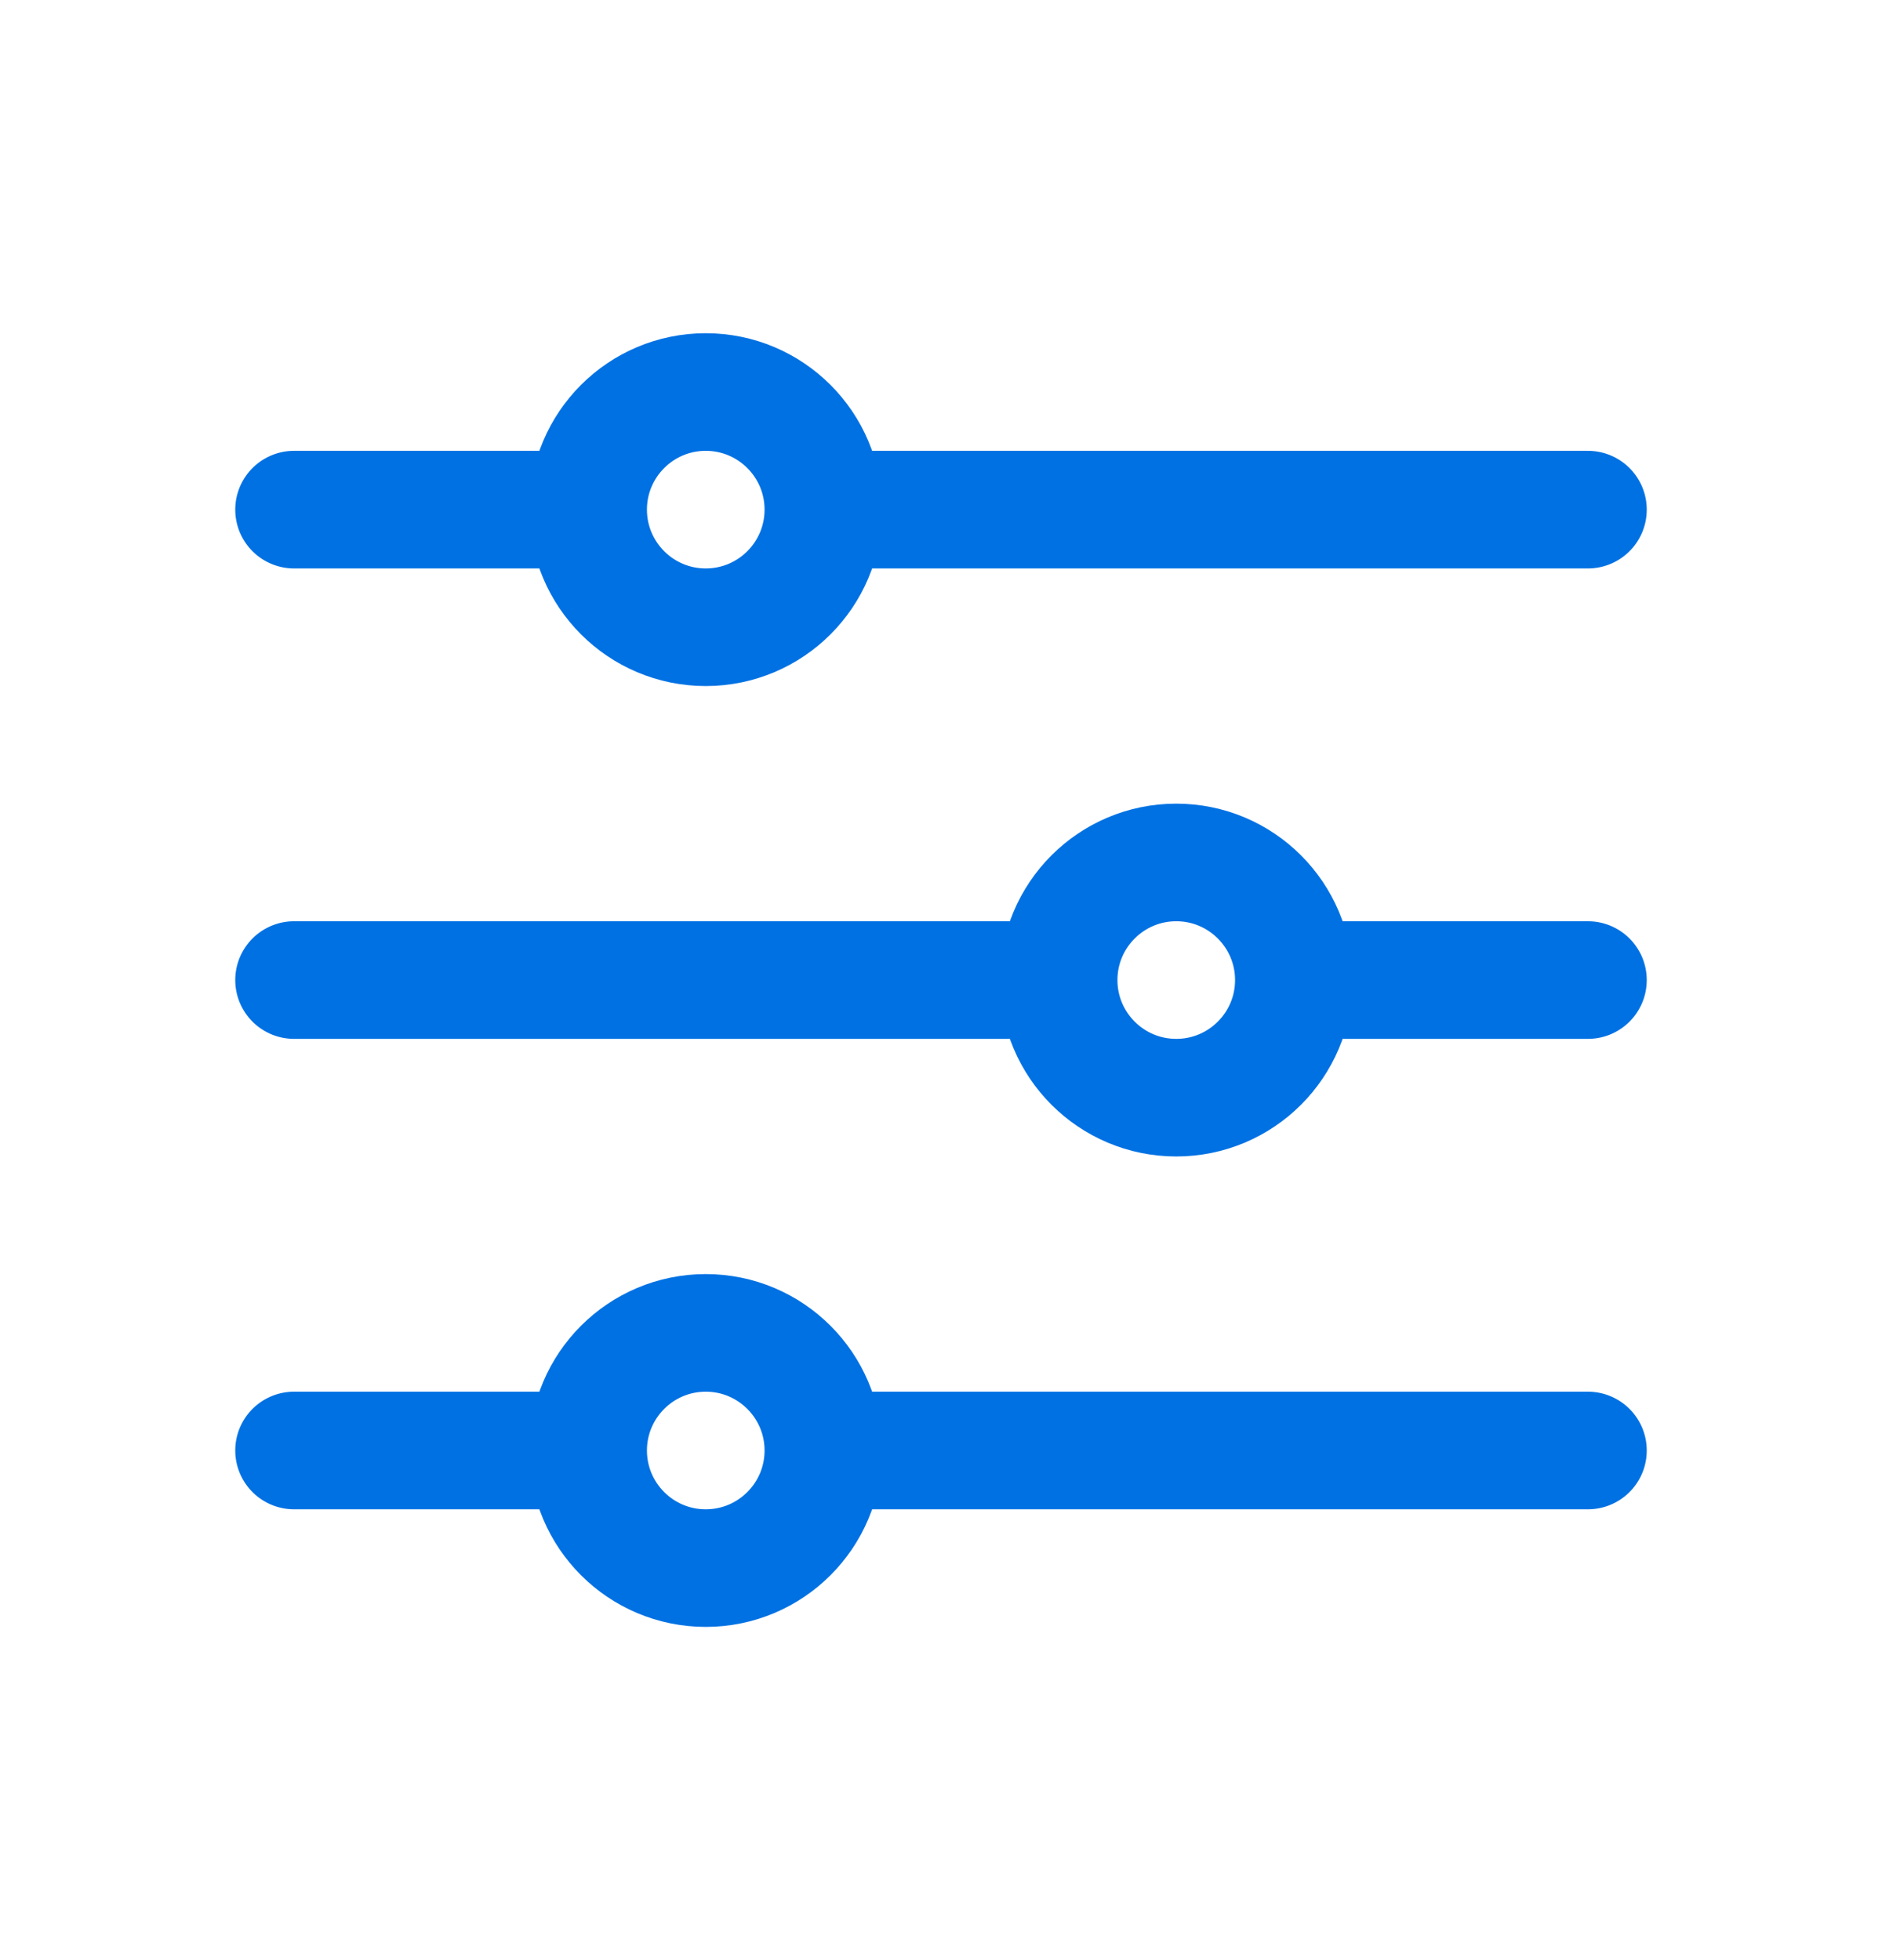 <svg xmlns="http://www.w3.org/2000/svg" width="24" height="25" viewBox="0 0 24 25" fill="none"><path d="M10.5 6.5H20.25M10.5 6.5C10.5 7.328 9.828 8 9 8C8.172 8 7.5 7.328 7.5 6.5M10.5 6.5C10.5 5.672 9.828 5 9 5C8.172 5 7.5 5.672 7.5 6.5M7.5 6.5H3.75M10.5 18.5H20.25M10.5 18.5C10.5 19.328 9.828 20 9 20C8.172 20 7.5 19.328 7.5 18.5M10.5 18.5C10.5 17.672 9.828 17 9 17C8.172 17 7.5 17.672 7.5 18.5M7.5 18.5H3.75M16.5 12.5H20.25M16.5 12.5C16.5 13.328 15.828 14 15 14C14.172 14 13.5 13.328 13.5 12.5M16.5 12.5C16.5 11.672 15.828 11 15 11C14.172 11 13.5 11.672 13.5 12.5M13.5 12.5H3.75" stroke="#0071E3" stroke-width="1.5" stroke-linecap="round" stroke-linejoin="round"></path></svg>